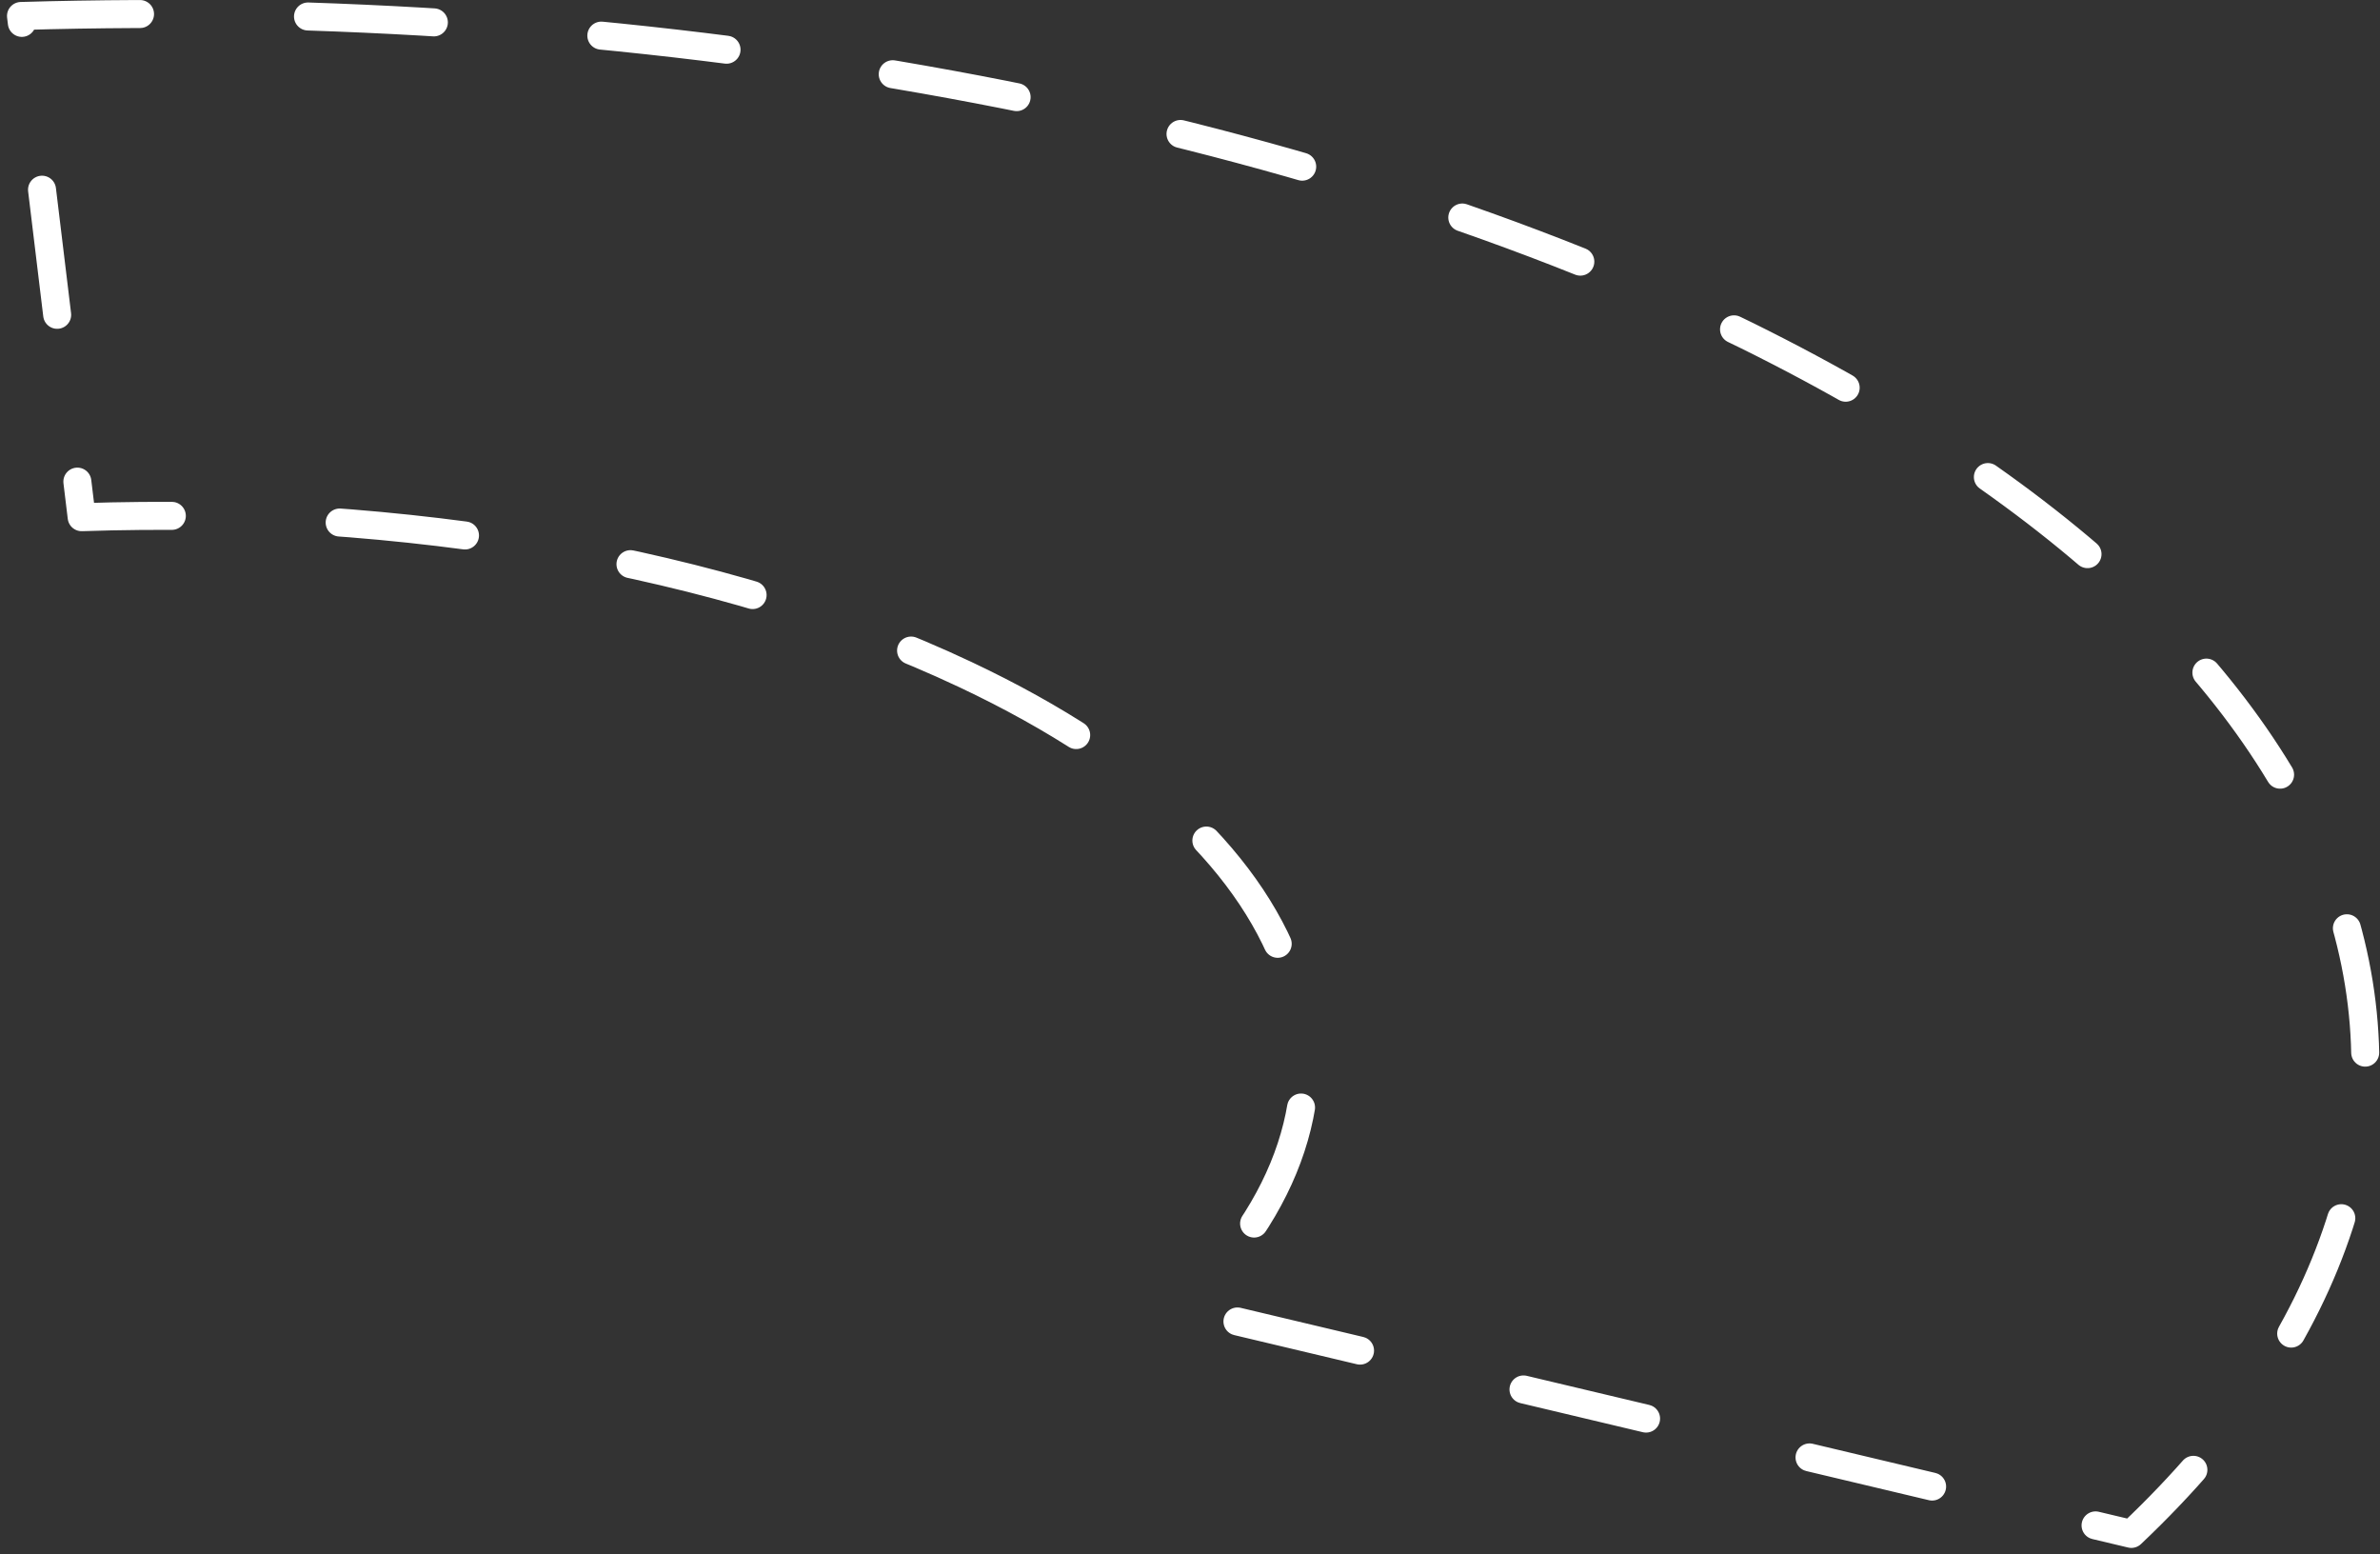 <?xml version="1.0" encoding="UTF-8"?> <svg xmlns="http://www.w3.org/2000/svg" width="170" height="111" viewBox="0 0 170 111" fill="none"><rect x="0" y="0" width="170" height="111" fill="#333333" stroke="none"/> <path d="M68.976 48.183C94.977 60.455 99.929 78.862 84.453 93.435L152.239 109.541C181.953 81.419 172.048 46.393 122.524 22.872C89.405 7.277 45.143 -0.137 1.5 1.141L5.833 36.934C28.738 36.167 51.643 40.002 68.976 48.183Z" stroke="white" stroke-width="2" stroke-linecap="round" stroke-linejoin="round" stroke-dasharray="9 12"></path> </svg> 